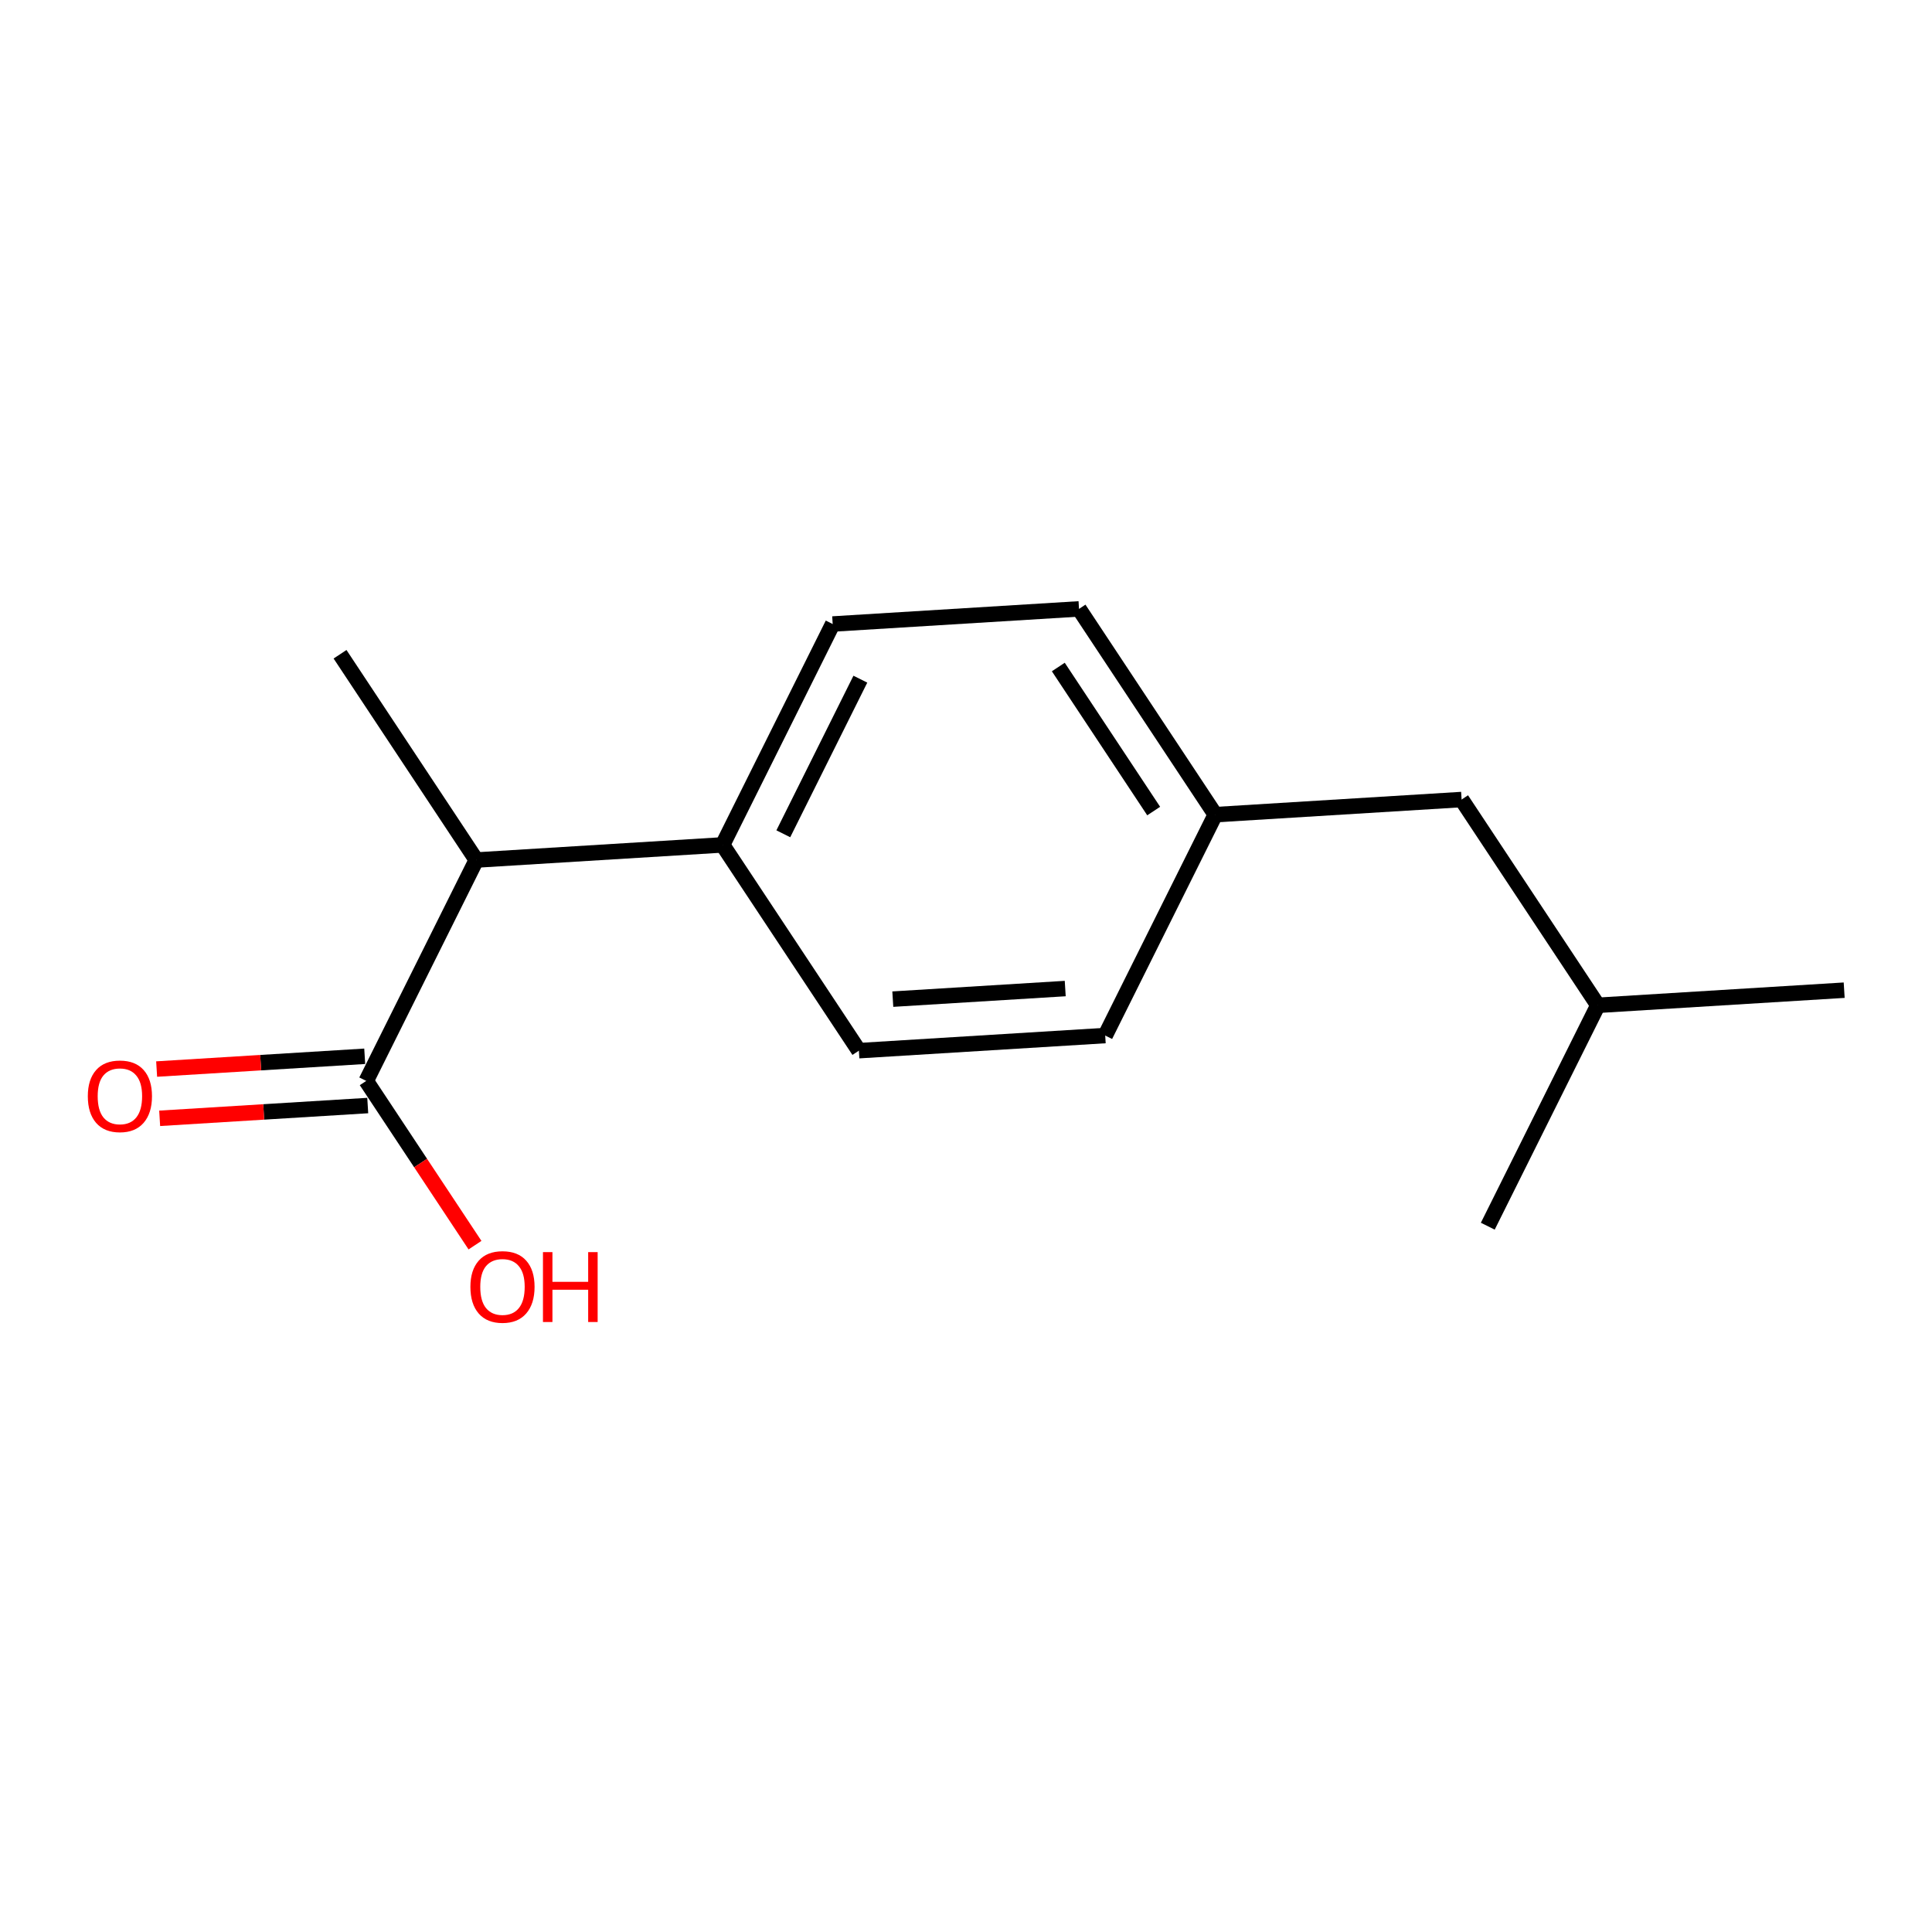<?xml version='1.0' encoding='iso-8859-1'?>
<svg version='1.1' baseProfile='full'
              xmlns='http://www.w3.org/2000/svg'
                      xmlns:rdkit='http://www.rdkit.org/xml'
                      xmlns:xlink='http://www.w3.org/1999/xlink'
                  xml:space='preserve'
width='250px' height='250px' viewBox='0 0 250 250'>
<!-- END OF HEADER -->
<rect style='opacity:1.0;fill:#FFFFFF;stroke:none' width='250' height='250' x='0' y='0'> </rect>
<path class='bond-0 atom-0 atom-8' d='M 238.636,128.129 L 206.762,130.086' style='fill:none;fill-rule:evenodd;stroke:#000000;stroke-width:2.0px;stroke-linecap:butt;stroke-linejoin:miter;stroke-opacity:1' />
<path class='bond-1 atom-1 atom-8' d='M 192.519,158.669 L 206.762,130.086' style='fill:none;fill-rule:evenodd;stroke:#000000;stroke-width:2.0px;stroke-linecap:butt;stroke-linejoin:miter;stroke-opacity:1' />
<path class='bond-2 atom-2 atom-9' d='M 44.001,84.661 L 61.632,111.287' style='fill:none;fill-rule:evenodd;stroke:#000000;stroke-width:2.0px;stroke-linecap:butt;stroke-linejoin:miter;stroke-opacity:1' />
<path class='bond-3 atom-3 atom-5' d='M 143.013,133.999 L 111.139,135.956' style='fill:none;fill-rule:evenodd;stroke:#000000;stroke-width:2.0px;stroke-linecap:butt;stroke-linejoin:miter;stroke-opacity:1' />
<path class='bond-3 atom-3 atom-5' d='M 137.84,127.918 L 115.528,129.288' style='fill:none;fill-rule:evenodd;stroke:#000000;stroke-width:2.0px;stroke-linecap:butt;stroke-linejoin:miter;stroke-opacity:1' />
<path class='bond-4 atom-3 atom-10' d='M 143.013,133.999 L 157.256,105.417' style='fill:none;fill-rule:evenodd;stroke:#000000;stroke-width:2.0px;stroke-linecap:butt;stroke-linejoin:miter;stroke-opacity:1' />
<path class='bond-5 atom-4 atom-6' d='M 139.624,78.791 L 107.749,80.748' style='fill:none;fill-rule:evenodd;stroke:#000000;stroke-width:2.0px;stroke-linecap:butt;stroke-linejoin:miter;stroke-opacity:1' />
<path class='bond-6 atom-4 atom-10' d='M 139.624,78.791 L 157.256,105.417' style='fill:none;fill-rule:evenodd;stroke:#000000;stroke-width:2.0px;stroke-linecap:butt;stroke-linejoin:miter;stroke-opacity:1' />
<path class='bond-6 atom-4 atom-10' d='M 136.944,86.311 L 149.286,104.95' style='fill:none;fill-rule:evenodd;stroke:#000000;stroke-width:2.0px;stroke-linecap:butt;stroke-linejoin:miter;stroke-opacity:1' />
<path class='bond-7 atom-5 atom-11' d='M 111.139,135.956 L 93.507,109.33' style='fill:none;fill-rule:evenodd;stroke:#000000;stroke-width:2.0px;stroke-linecap:butt;stroke-linejoin:miter;stroke-opacity:1' />
<path class='bond-8 atom-6 atom-11' d='M 107.749,80.748 L 93.507,109.33' style='fill:none;fill-rule:evenodd;stroke:#000000;stroke-width:2.0px;stroke-linecap:butt;stroke-linejoin:miter;stroke-opacity:1' />
<path class='bond-8 atom-6 atom-11' d='M 111.33,87.884 L 101.36,107.892' style='fill:none;fill-rule:evenodd;stroke:#000000;stroke-width:2.0px;stroke-linecap:butt;stroke-linejoin:miter;stroke-opacity:1' />
<path class='bond-9 atom-7 atom-8' d='M 189.13,103.46 L 206.762,130.086' style='fill:none;fill-rule:evenodd;stroke:#000000;stroke-width:2.0px;stroke-linecap:butt;stroke-linejoin:miter;stroke-opacity:1' />
<path class='bond-10 atom-7 atom-10' d='M 189.13,103.46 L 157.256,105.417' style='fill:none;fill-rule:evenodd;stroke:#000000;stroke-width:2.0px;stroke-linecap:butt;stroke-linejoin:miter;stroke-opacity:1' />
<path class='bond-11 atom-9 atom-11' d='M 61.632,111.287 L 93.507,109.33' style='fill:none;fill-rule:evenodd;stroke:#000000;stroke-width:2.0px;stroke-linecap:butt;stroke-linejoin:miter;stroke-opacity:1' />
<path class='bond-12 atom-9 atom-12' d='M 61.632,111.287 L 47.39,139.869' style='fill:none;fill-rule:evenodd;stroke:#000000;stroke-width:2.0px;stroke-linecap:butt;stroke-linejoin:miter;stroke-opacity:1' />
<path class='bond-13 atom-12 atom-13' d='M 47.194,136.682 L 33.732,137.508' style='fill:none;fill-rule:evenodd;stroke:#000000;stroke-width:2.0px;stroke-linecap:butt;stroke-linejoin:miter;stroke-opacity:1' />
<path class='bond-13 atom-12 atom-13' d='M 33.732,137.508 L 20.269,138.335' style='fill:none;fill-rule:evenodd;stroke:#FF0000;stroke-width:2.0px;stroke-linecap:butt;stroke-linejoin:miter;stroke-opacity:1' />
<path class='bond-13 atom-12 atom-13' d='M 47.585,143.057 L 34.123,143.883' style='fill:none;fill-rule:evenodd;stroke:#000000;stroke-width:2.0px;stroke-linecap:butt;stroke-linejoin:miter;stroke-opacity:1' />
<path class='bond-13 atom-12 atom-13' d='M 34.123,143.883 L 20.661,144.71' style='fill:none;fill-rule:evenodd;stroke:#FF0000;stroke-width:2.0px;stroke-linecap:butt;stroke-linejoin:miter;stroke-opacity:1' />
<path class='bond-14 atom-12 atom-14' d='M 47.39,139.869 L 54.427,150.497' style='fill:none;fill-rule:evenodd;stroke:#000000;stroke-width:2.0px;stroke-linecap:butt;stroke-linejoin:miter;stroke-opacity:1' />
<path class='bond-14 atom-12 atom-14' d='M 54.427,150.497 L 61.464,161.124' style='fill:none;fill-rule:evenodd;stroke:#FF0000;stroke-width:2.0px;stroke-linecap:butt;stroke-linejoin:miter;stroke-opacity:1' />
<path  class='atom-13' d='M 11.364 141.852
Q 11.364 139.68, 12.437 138.467
Q 13.51 137.253, 15.515 137.253
Q 17.521 137.253, 18.594 138.467
Q 19.667 139.68, 19.667 141.852
Q 19.667 144.049, 18.581 145.301
Q 17.495 146.54, 15.515 146.54
Q 13.522 146.54, 12.437 145.301
Q 11.364 144.062, 11.364 141.852
M 15.515 145.518
Q 16.895 145.518, 17.636 144.598
Q 18.389 143.666, 18.389 141.852
Q 18.389 140.076, 17.636 139.182
Q 16.895 138.275, 15.515 138.275
Q 14.136 138.275, 13.382 139.169
Q 12.641 140.063, 12.641 141.852
Q 12.641 143.678, 13.382 144.598
Q 14.136 145.518, 15.515 145.518
' fill='#FF0000'/>
<path  class='atom-14' d='M 60.87 166.521
Q 60.87 164.349, 61.943 163.136
Q 63.016 161.922, 65.021 161.922
Q 67.027 161.922, 68.1 163.136
Q 69.173 164.349, 69.173 166.521
Q 69.173 168.718, 68.087 169.97
Q 67.001 171.209, 65.021 171.209
Q 63.029 171.209, 61.943 169.97
Q 60.87 168.731, 60.87 166.521
M 65.021 170.187
Q 66.401 170.187, 67.142 169.267
Q 67.895 168.335, 67.895 166.521
Q 67.895 164.745, 67.142 163.851
Q 66.401 162.944, 65.021 162.944
Q 63.642 162.944, 62.888 163.838
Q 62.147 164.732, 62.147 166.521
Q 62.147 168.347, 62.888 169.267
Q 63.642 170.187, 65.021 170.187
' fill='#FF0000'/>
<path  class='atom-14' d='M 70.259 162.024
L 71.485 162.024
L 71.485 165.869
L 76.109 165.869
L 76.109 162.024
L 77.335 162.024
L 77.335 171.068
L 76.109 171.068
L 76.109 166.891
L 71.485 166.891
L 71.485 171.068
L 70.259 171.068
L 70.259 162.024
' fill='#FF0000'/>
</svg>
